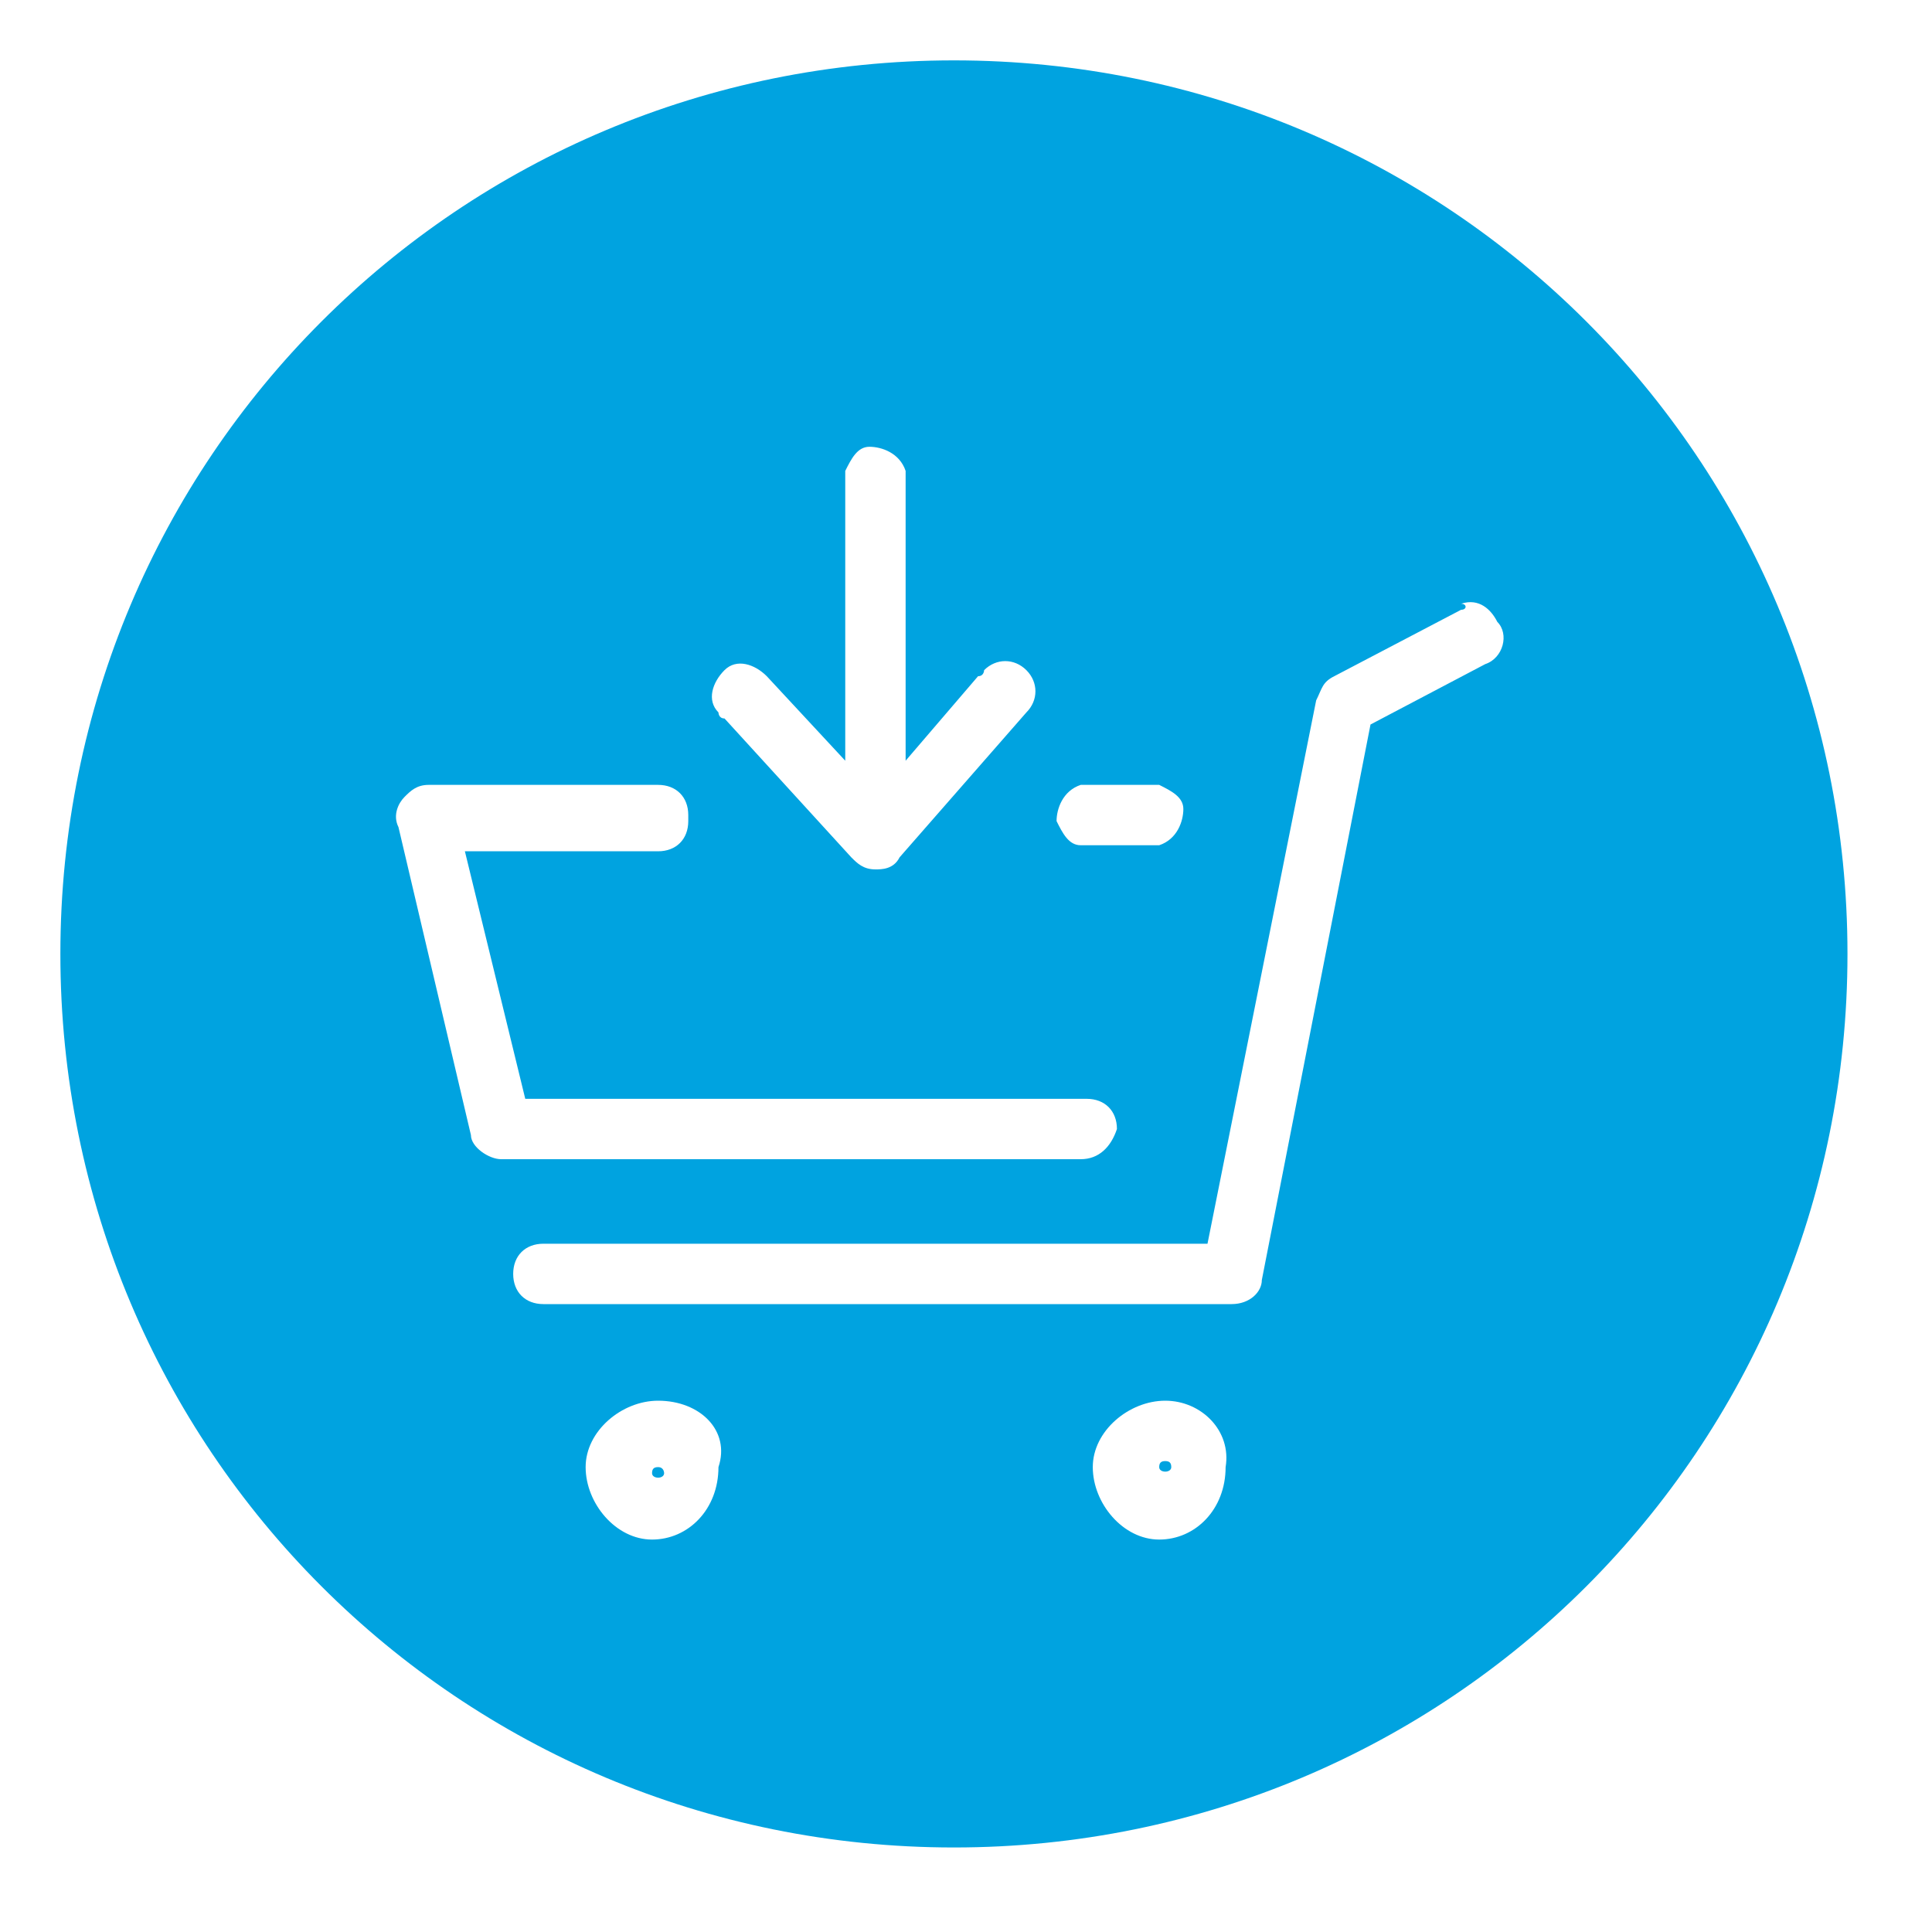 <?xml version="1.0" encoding="UTF-8"?>
<svg id="Layer_1" data-name="Layer 1" xmlns="http://www.w3.org/2000/svg" viewBox="0 0 32 32">
  <defs>
    <style>
      .cls-1 {
        fill: #00a3e0;
        stroke-width: 0px;
      }
    </style>
  </defs>
  <path class="cls-1" d="m10.9,24.3c-.07,0-.1.03-.1.1,0,.1.2.1.2,0,0,0,0-.1-.1-.1Z"/>
  <path class="cls-1" d="m19.2,24.3c0,.1.2.1.2,0,0-.07-.03-.1-.1-.1s-.1.03-.1.1Z"/>
  <path class="cls-1" d="m15.8,1C7.6,1,1,7.6,1,15.8s6.6,14.8,14.8,14.8,14.8-6.6,14.8-14.8S24,1,15.8,1Zm2.1,12h1.3c.2.1.4.2.4.4s-.1.5-.4.6h-1.3c-.2,0-.3-.2-.4-.4,0-.2.1-.5.4-.6Zm-5.9-1.9c.2-.2.5-.1.7.1l1.3,1.4v-4.8c.1-.2.2-.4.4-.4s.5.1.6.4v4.8l1.2-1.4c.1,0,.1-.1.1-.1.2-.2.5-.2.7,0s.2.5,0,.7l-2.1,2.4c-.1.2-.3.2-.4.2-.2,0-.3-.1-.4-.2l-2.1-2.3c-.1,0-.1-.1-.1-.1-.2-.2-.1-.5.1-.7Zm-4.2,7.7l-1.2-5.1c-.1-.2,0-.4.1-.5.1-.1.2-.2.4-.2h3.8c.3,0,.5.2.5.5v.1c0,.3-.2.5-.5.5h-3.2l1,4.1h9.3c.3,0,.5.2.5.5-.1.3-.3.5-.6.5h-9.6c-.2,0-.5-.2-.5-.4Zm4.1,5.5c0,.7-.5,1.2-1.1,1.2s-1.1-.6-1.1-1.2.6-1.1,1.2-1.1c.7,0,1.2.5,1,1.1Zm7.3,1.2c-.6,0-1.1-.6-1.1-1.2s.6-1.1,1.2-1.1,1.1.5,1,1.1c0,.7-.5,1.2-1.1,1.2Zm5.4-14.5l-1.9,1-1.8,9.2c0,.2-.2.4-.5.4h-11.4c-.3,0-.5-.2-.5-.5s.2-.5.5-.5h11l1.8-9c.1-.2.1-.3.3-.4l2.1-1.1c.1,0,.1-.1,0-.1.3-.1.5.1.6.3.2.2.1.6-.2.7Z"/>
</svg>